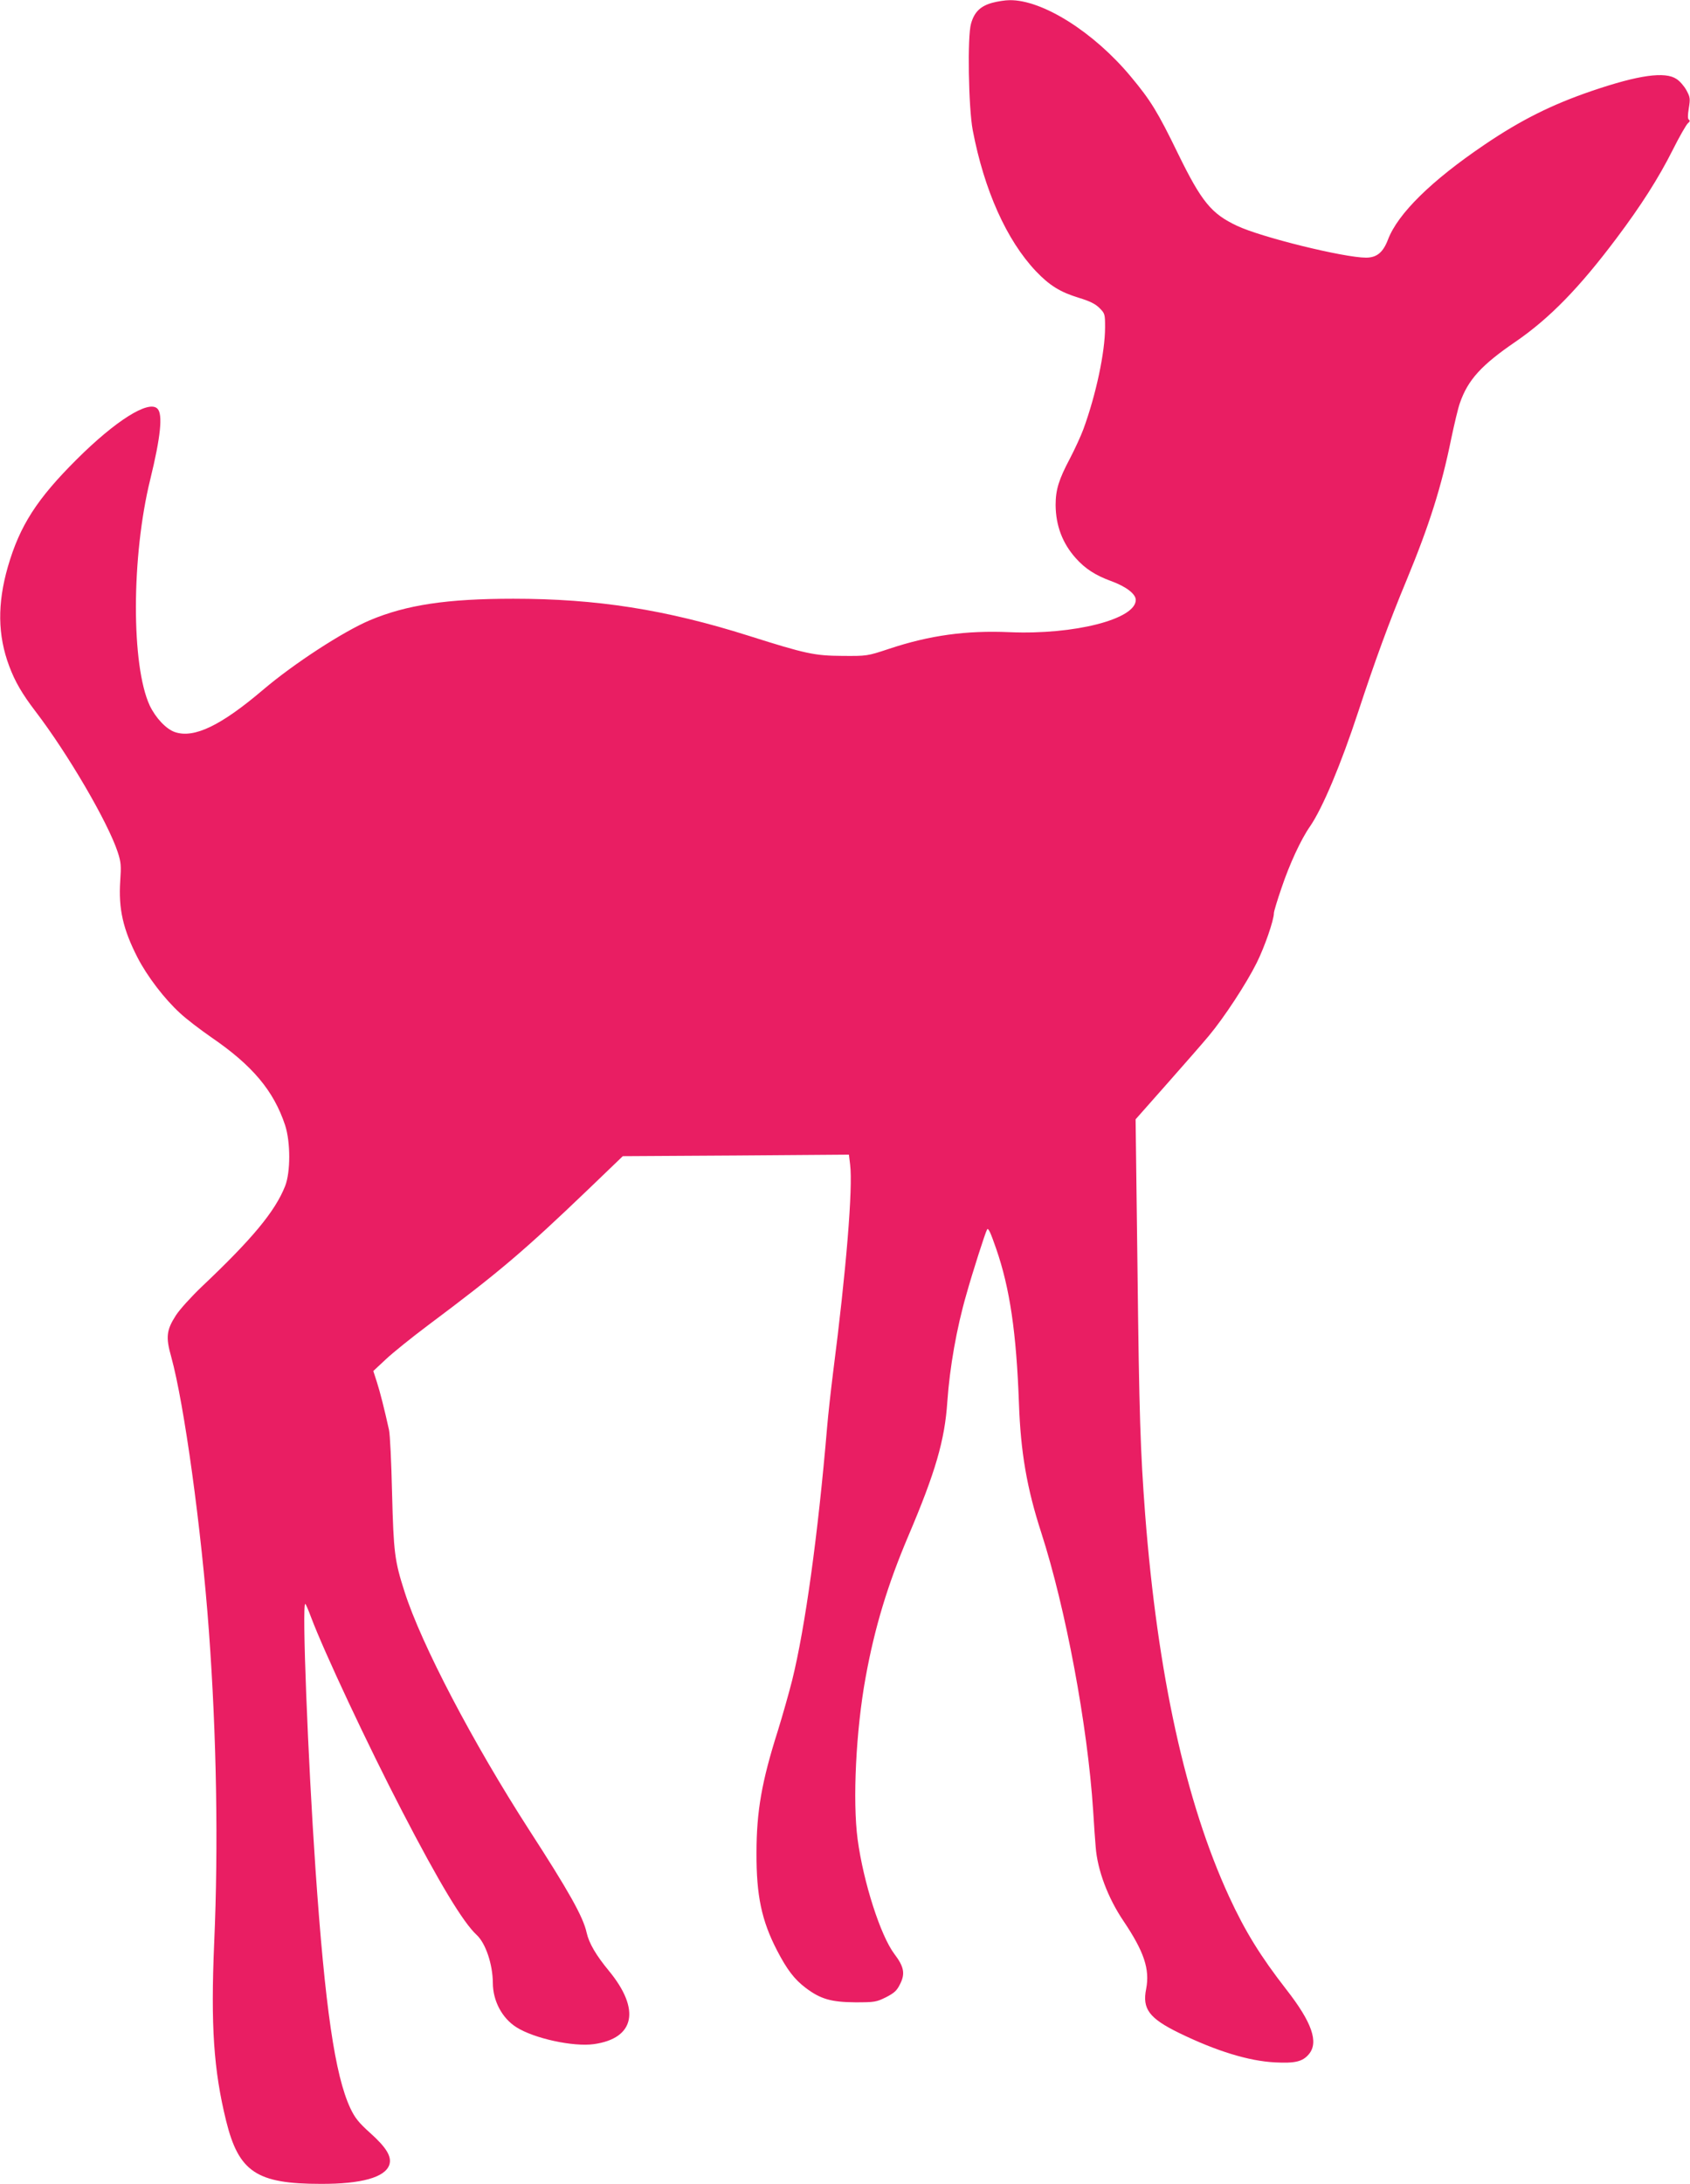 <?xml version="1.0" standalone="no"?>
<!DOCTYPE svg PUBLIC "-//W3C//DTD SVG 20010904//EN"
 "http://www.w3.org/TR/2001/REC-SVG-20010904/DTD/svg10.dtd">
<svg version="1.0" xmlns="http://www.w3.org/2000/svg"
 width="991pt" height="1280pt" viewBox="0 0 991 1280"
 preserveAspectRatio="xMidYMid meet">
<g transform="translate(0,1280) scale(0.1,-0.1)"
fill="#e91e63" stroke="none">
<path d="M5820 12784 c-70 -19 -107 -54 -126 -123 -22 -73 -15 -492 10 -624
67 -351 198 -644 370 -826 80 -84 143 -123 251 -156 66 -20 98 -36 122 -60 32
-32 33 -36 33 -113 0 -146 -53 -395 -127 -597 -14 -38 -50 -117 -80 -174 -64
-121 -83 -181 -83 -271 1 -120 40 -224 118 -311 55 -62 116 -101 206 -134 89
-32 146 -76 146 -111 0 -113 -361 -205 -740 -189 -254 11 -468 -18 -708 -98
-127 -42 -128 -42 -272 -41 -163 1 -212 11 -550 118 -487 154 -892 217 -1380
217 -389 0 -627 -36 -841 -126 -156 -66 -446 -254 -628 -409 -245 -208 -402
-284 -514 -247 -52 17 -114 83 -149 156 -109 235 -108 874 3 1325 61 249 75
383 42 415 -51 52 -245 -70 -473 -297 -233 -232 -334 -388 -404 -630 -62 -216
-60 -401 8 -582 34 -91 76 -163 154 -265 191 -250 424 -649 482 -824 20 -61
21 -81 15 -170 -11 -164 17 -284 101 -448 57 -111 159 -244 249 -326 36 -34
120 -98 185 -143 241 -165 365 -313 432 -515 32 -99 32 -274 0 -356 -59 -149
-193 -310 -488 -589 -62 -59 -129 -133 -152 -168 -56 -87 -61 -128 -28 -244
76 -275 177 -1006 221 -1608 45 -611 56 -1260 31 -1825 -21 -488 -3 -748 70
-1045 74 -299 179 -369 554 -369 239 -1 378 38 403 112 15 47 -16 100 -112
186 -69 62 -90 89 -117 146 -90 193 -148 591 -204 1400 -45 657 -80 1555 -60
1555 3 0 18 -35 34 -78 75 -200 333 -750 534 -1137 218 -421 358 -652 437
-725 53 -49 94 -172 95 -281 0 -105 54 -207 138 -260 104 -66 334 -116 455
-99 240 34 274 203 88 429 -76 92 -117 162 -131 224 -20 93 -106 245 -337 602
-329 510 -633 1089 -731 1397 -58 181 -64 228 -73 578 -4 179 -12 345 -18 370
-27 122 -52 221 -71 280 l-21 65 73 68 c40 38 152 128 248 200 416 311 560
433 939 796 l203 195 663 4 663 5 7 -58 c17 -136 -23 -622 -100 -1220 -13
-104 -29 -248 -35 -320 -53 -626 -128 -1172 -205 -1483 -19 -75 -57 -209 -84
-296 -94 -296 -125 -471 -125 -716 -1 -249 30 -396 120 -570 59 -114 103 -171
168 -220 87 -66 150 -84 292 -85 114 0 123 2 180 30 48 25 63 38 82 77 31 61
23 102 -34 177 -81 108 -181 419 -215 671 -30 225 -10 639 47 950 53 292 129
542 249 825 161 378 215 565 230 790 14 200 54 430 112 630 34 122 111 363
121 379 7 12 19 -13 53 -111 81 -233 119 -495 134 -908 10 -285 46 -496 131
-758 143 -443 271 -1126 304 -1627 5 -85 12 -182 15 -215 10 -134 71 -297 162
-432 122 -181 156 -284 134 -399 -24 -118 18 -173 194 -259 218 -106 407 -164
561 -172 118 -6 162 4 199 48 59 70 18 187 -132 379 -151 194 -242 341 -336
545 -255 554 -419 1301 -492 2240 -28 372 -35 578 -45 1448 l-11 867 184 208
c101 114 212 241 246 282 88 105 220 306 280 427 46 92 101 250 101 292 0 9
20 76 45 148 46 137 113 283 167 360 74 108 181 363 283 673 96 292 180 523
283 770 134 324 205 549 262 830 18 85 40 179 51 209 47 135 126 222 327 359
199 137 373 315 592 607 142 189 245 350 328 515 40 80 81 151 90 158 11 9 13
15 6 20 -8 5 -8 24 -1 68 9 56 8 64 -14 105 -13 24 -39 54 -58 66 -67 45 -221
24 -497 -70 -234 -80 -415 -170 -629 -315 -312 -211 -508 -404 -566 -556 -29
-76 -66 -106 -129 -106 -129 0 -617 120 -757 187 -149 70 -207 140 -344 420
-121 249 -162 315 -278 454 -217 261 -519 451 -711 448 -25 0 -70 -7 -100 -15z"/>
</g>
</svg>
